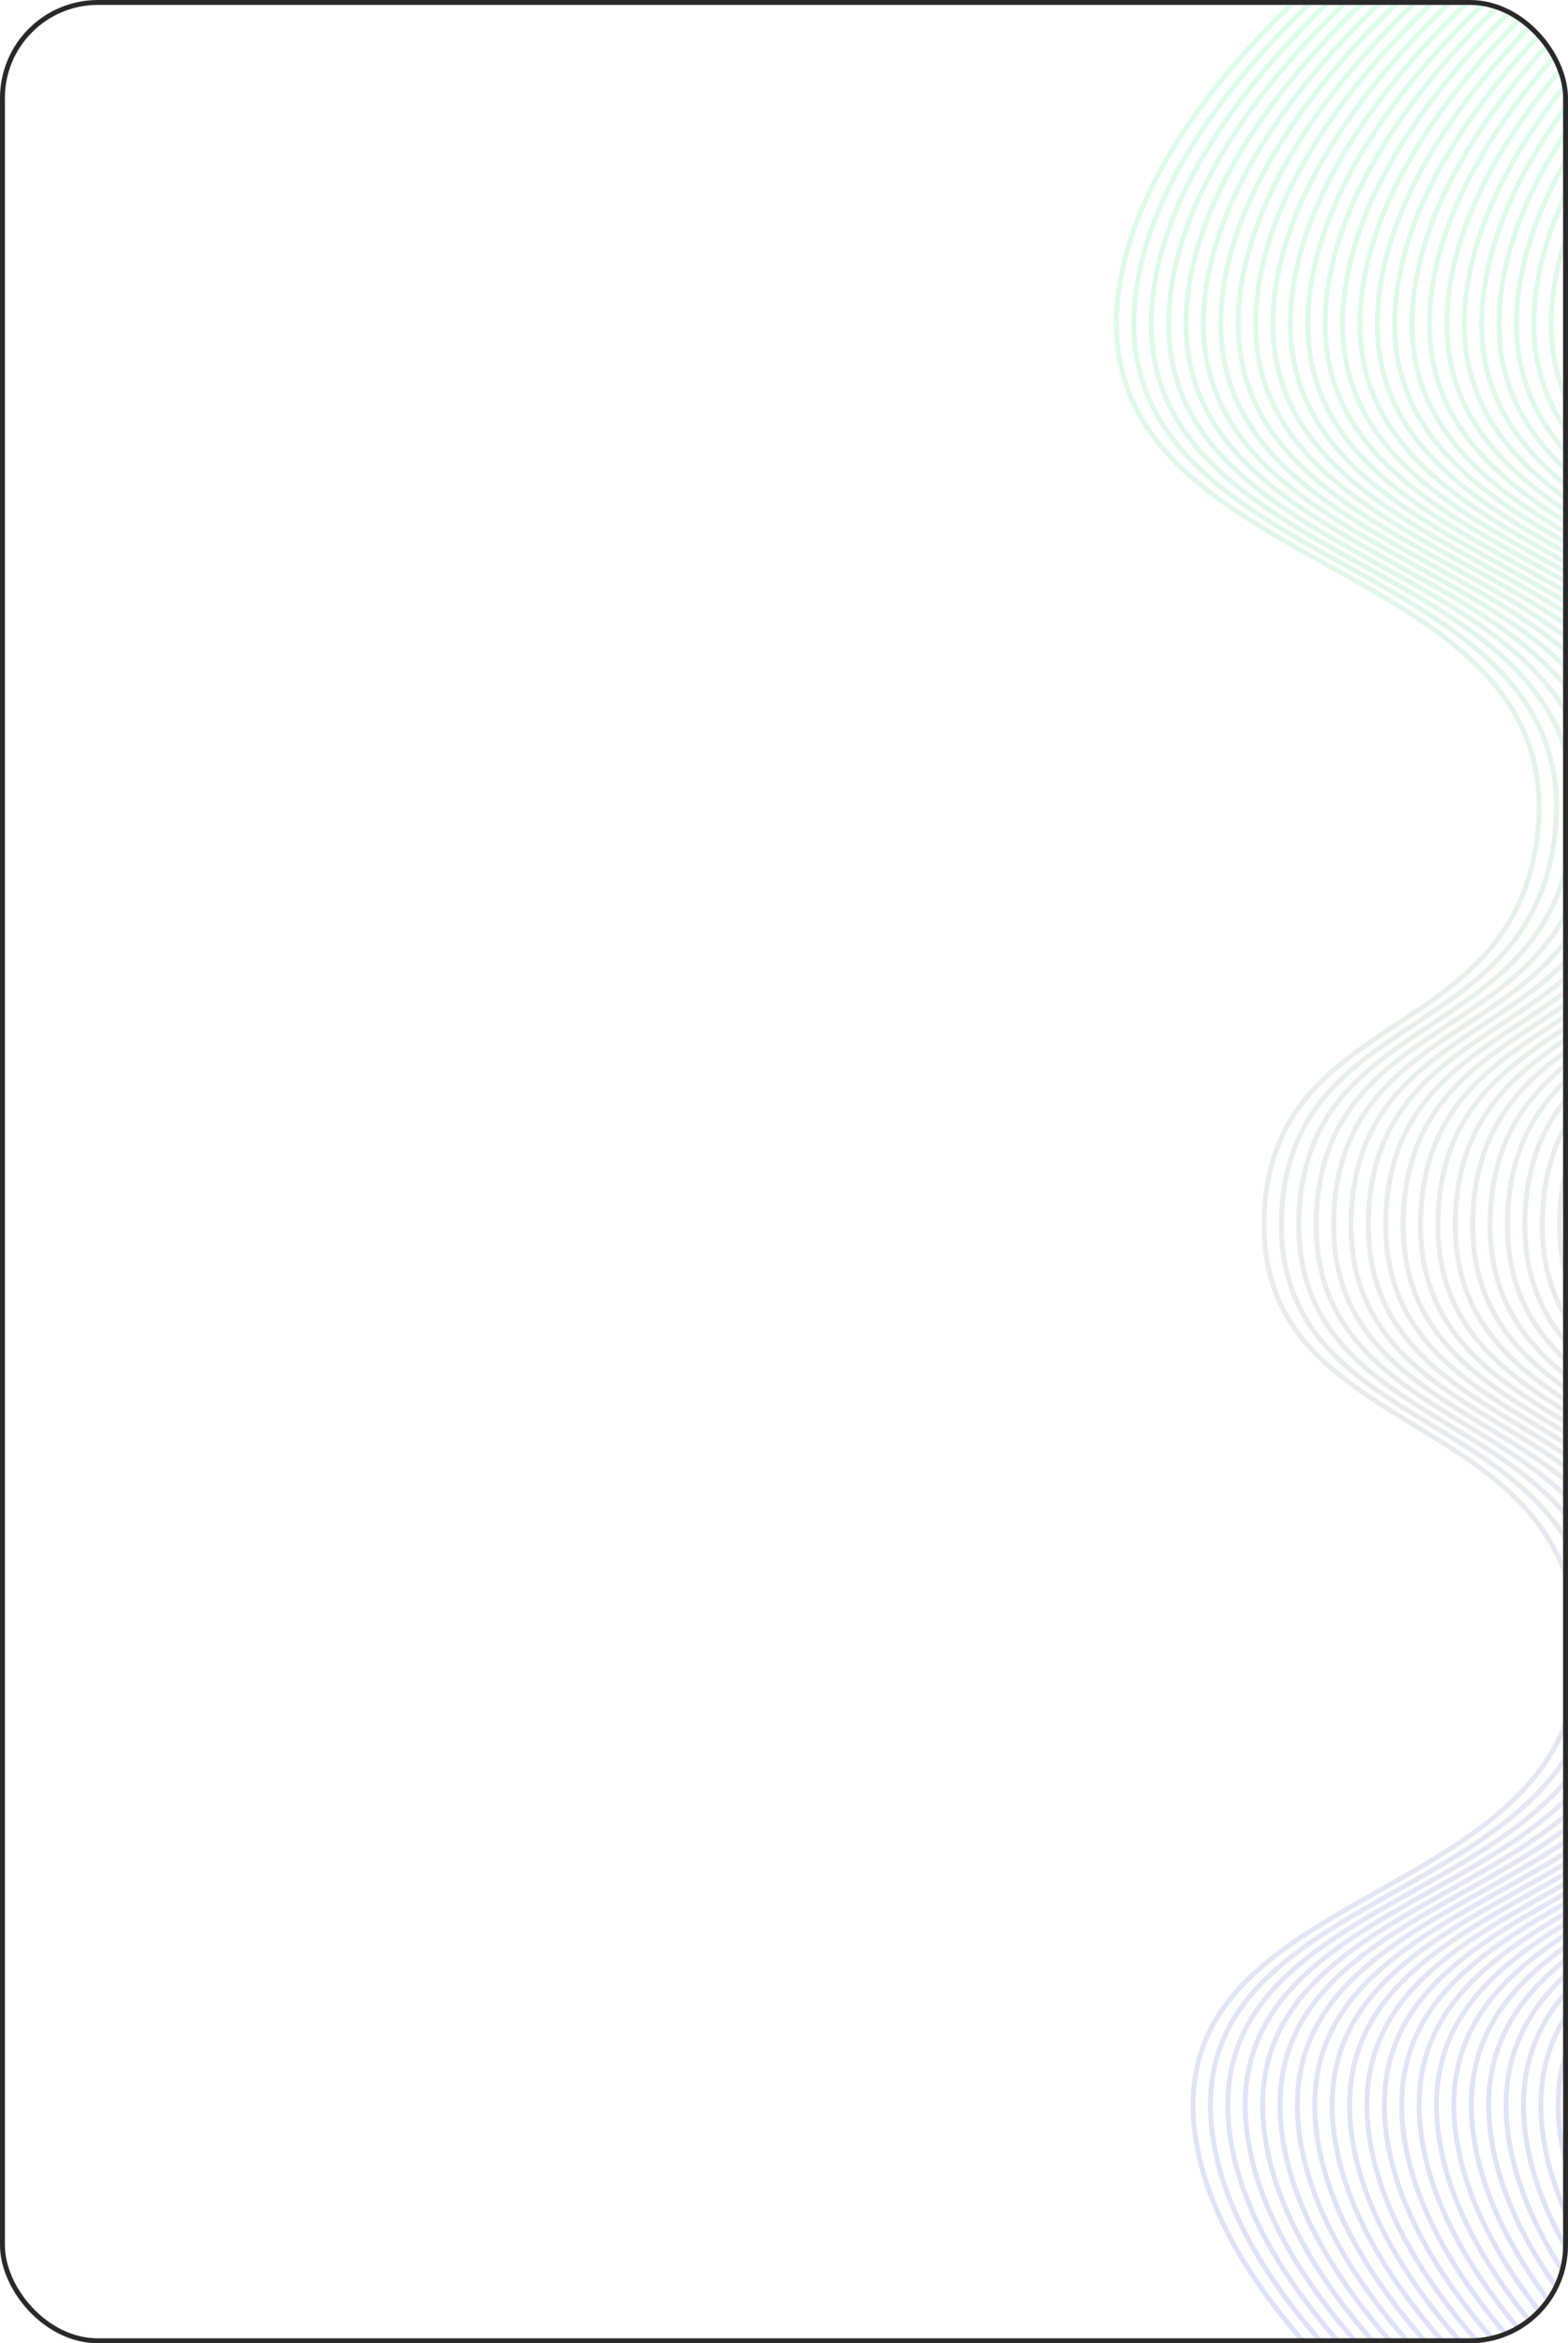 <?xml version="1.0" encoding="UTF-8"?> <svg xmlns="http://www.w3.org/2000/svg" width="320" height="478" viewBox="0 0 320 478" fill="none"><g clip-path="url(#clip0_1296_269)"><path d="M283.528 -16C283.528 -16 234.857 18.076 228.501 58.09C218.687 119.877 323.131 110.664 313.47 172.495C307.168 212.832 260.212 206.015 258.038 247.131C255.531 294.549 318.553 285.891 321.967 333.207C326.115 390.704 234.002 381.719 244.281 437.805C250.491 471.69 291.216 501 291.216 501" stroke="url(#paint0_linear_1296_269)" stroke-opacity="0.15"></path><path d="M287.079 -16C287.079 -16 238.408 18.076 232.052 58.09C222.238 119.877 326.682 110.664 317.021 172.495C310.718 212.832 263.762 206.015 261.589 247.131C259.082 294.549 322.104 285.891 325.518 333.207C329.666 390.704 237.553 381.719 247.832 437.805C254.042 471.69 294.767 501 294.767 501" stroke="url(#paint1_linear_1296_269)" stroke-opacity="0.15"></path><path d="M290.626 -16C290.626 -16 241.955 18.076 235.599 58.09C225.784 119.877 330.228 110.664 320.568 172.495C314.265 212.832 267.309 206.015 265.135 247.131C262.629 294.549 325.651 285.891 329.064 333.207C333.213 390.704 241.1 381.719 251.379 437.805C257.589 471.69 298.314 501 298.314 501" stroke="url(#paint2_linear_1296_269)" stroke-opacity="0.15"></path><path d="M294.172 -16C294.172 -16 245.502 18.076 239.146 58.09C229.331 119.877 333.775 110.664 324.115 172.495C317.812 212.832 270.856 206.015 268.682 247.131C266.175 294.549 329.198 285.891 332.611 333.207C336.76 390.704 244.647 381.719 254.926 437.805C261.135 471.69 301.861 501 301.861 501" stroke="url(#paint3_linear_1296_269)" stroke-opacity="0.15"></path><path d="M297.725 -16C297.725 -16 249.055 18.076 242.699 58.09C232.884 119.877 337.328 110.664 327.667 172.495C321.365 212.832 274.409 206.015 272.235 247.131C269.728 294.549 332.75 285.891 336.164 333.207C340.312 390.704 248.2 381.719 258.478 437.805C264.688 471.69 305.413 501 305.413 501" stroke="url(#paint4_linear_1296_269)" stroke-opacity="0.15"></path><path d="M301.272 -16C301.272 -16 252.601 18.076 246.245 58.09C236.431 119.877 340.875 110.664 331.214 172.495C324.912 212.832 277.956 206.015 275.782 247.131C273.275 294.549 336.297 285.891 339.711 333.207C343.859 390.704 251.747 381.719 262.025 437.805C268.235 471.69 308.96 501 308.96 501" stroke="url(#paint5_linear_1296_269)" stroke-opacity="0.15"></path><path d="M304.819 -16C304.819 -16 256.148 18.076 249.792 58.09C239.978 119.877 344.422 110.664 334.761 172.495C328.459 212.832 281.503 206.015 279.329 247.131C276.822 294.549 339.844 285.891 343.258 333.207C347.406 390.704 255.293 381.719 265.572 437.805C271.782 471.69 312.507 501 312.507 501" stroke="url(#paint6_linear_1296_269)" stroke-opacity="0.15"></path><path d="M308.366 -16C308.366 -16 259.695 18.076 253.339 58.09C243.525 119.877 347.969 110.664 338.308 172.495C332.006 212.832 285.049 206.015 282.876 247.131C280.369 294.549 343.391 285.891 346.805 333.207C350.953 390.704 258.84 381.719 269.119 437.805C275.329 471.69 316.054 501 316.054 501" stroke="url(#paint7_linear_1296_269)" stroke-opacity="0.15"></path><path d="M311.92 -16C311.92 -16 263.25 18.076 256.894 58.09C247.079 119.877 351.523 110.664 341.863 172.495C335.56 212.832 288.604 206.015 286.43 247.131C283.923 294.549 346.946 285.891 350.359 333.207C354.508 390.704 262.395 381.719 272.674 437.805C278.884 471.69 319.609 501 319.609 501" stroke="url(#paint8_linear_1296_269)" stroke-opacity="0.15"></path><path d="M315.467 -16C315.467 -16 266.797 18.076 260.441 58.09C250.626 119.877 355.07 110.664 345.41 172.495C339.107 212.832 292.151 206.015 289.977 247.131C287.47 294.549 350.492 285.891 353.906 333.207C358.055 390.704 265.942 381.719 276.22 437.805C282.43 471.69 323.156 501 323.156 501" stroke="url(#paint9_linear_1296_269)" stroke-opacity="0.15"></path><path d="M319.014 -16C319.014 -16 270.344 18.076 263.988 58.09C254.173 119.877 358.617 110.664 348.956 172.495C342.654 212.832 295.698 206.015 293.524 247.131C291.017 294.549 354.039 285.891 357.453 333.207C361.601 390.704 269.489 381.719 279.767 437.805C285.977 471.69 326.702 501 326.702 501" stroke="url(#paint10_linear_1296_269)" stroke-opacity="0.15"></path><path d="M322.567 -16C322.567 -16 273.896 18.076 267.54 58.09C257.726 119.877 362.17 110.664 352.509 172.495C346.207 212.832 299.251 206.015 297.077 247.131C294.57 294.549 357.592 285.891 361.006 333.207C365.154 390.704 273.041 381.719 283.32 437.805C289.53 471.69 330.255 501 330.255 501" stroke="url(#paint11_linear_1296_269)" stroke-opacity="0.15"></path><path d="M326.114 -16C326.114 -16 277.443 18.076 271.087 58.09C261.273 119.877 365.717 110.664 356.056 172.495C349.754 212.832 302.798 206.015 300.624 247.131C298.117 294.549 361.139 285.891 364.553 333.207C368.701 390.704 276.588 381.719 286.867 437.805C293.077 471.69 333.802 501 333.802 501" stroke="url(#paint12_linear_1296_269)" stroke-opacity="0.15"></path><path d="M329.665 -16C329.665 -16 280.994 18.076 274.638 58.09C264.823 119.877 369.268 110.664 359.607 172.495C353.304 212.832 306.348 206.015 304.175 247.131C301.668 294.549 364.69 285.891 368.103 333.207C372.252 390.704 280.139 381.719 290.418 437.805C296.628 471.69 337.353 501 337.353 501" stroke="url(#paint13_linear_1296_269)" stroke-opacity="0.15"></path><path d="M333.208 -16C333.208 -16 284.537 18.076 278.181 58.09C268.366 119.877 372.811 110.664 363.15 172.495C356.847 212.832 309.891 206.015 307.718 247.131C305.211 294.549 368.233 285.891 371.646 333.207C375.795 390.704 283.682 381.719 293.961 437.805C300.171 471.69 340.896 501 340.896 501" stroke="url(#paint14_linear_1296_269)" stroke-opacity="0.15"></path><path d="M336.758 -16C336.758 -16 288.088 18.076 281.732 58.09C271.917 119.877 376.361 110.664 366.701 172.495C360.398 212.832 313.442 206.015 311.268 247.131C308.761 294.549 371.783 285.891 375.197 333.207C379.346 390.704 287.233 381.719 297.511 437.805C303.721 471.69 344.447 501 344.447 501" stroke="url(#paint15_linear_1296_269)" stroke-opacity="0.15"></path><path d="M340.309 -16C340.309 -16 291.639 18.076 285.283 58.09C275.468 119.877 379.912 110.664 370.251 172.495C363.949 212.832 316.993 206.015 314.819 247.131C312.312 294.549 375.334 285.891 378.748 333.207C382.896 390.704 290.784 381.719 301.062 437.805C307.272 471.69 347.997 501 347.997 501" stroke="url(#paint16_linear_1296_269)" stroke-opacity="0.15"></path><path d="M343.858 -16C343.858 -16 295.187 18.076 288.831 58.09C279.017 119.877 383.461 110.664 373.8 172.495C367.498 212.832 320.542 206.015 318.368 247.131C315.861 294.549 378.883 285.891 382.297 333.207C386.445 390.704 294.332 381.719 304.611 437.805C310.821 471.69 351.546 501 351.546 501" stroke="url(#paint17_linear_1296_269)" stroke-opacity="0.15"></path><path d="M347.405 -16C347.405 -16 298.734 18.076 292.378 58.09C282.564 119.877 387.008 110.664 377.347 172.495C371.045 212.832 324.089 206.015 321.915 247.131C319.408 294.549 382.43 285.891 385.844 333.207C389.992 390.704 297.879 381.719 308.158 437.805C314.368 471.69 355.093 501 355.093 501" stroke="url(#paint18_linear_1296_269)" stroke-opacity="0.15"></path><path d="M350.956 -16C350.956 -16 302.285 18.076 295.929 58.09C286.114 119.877 390.559 110.664 380.898 172.495C374.595 212.832 327.639 206.015 325.466 247.131C322.959 294.549 385.981 285.891 389.394 333.207C393.543 390.704 301.43 381.719 311.709 437.805C317.919 471.69 358.644 501 358.644 501" stroke="url(#paint19_linear_1296_269)" stroke-opacity="0.15"></path><path d="M354.506 -16C354.506 -16 305.836 18.076 299.48 58.09C289.665 119.877 394.109 110.664 384.449 172.495C378.146 212.832 331.19 206.015 329.016 247.131C326.509 294.549 389.532 285.891 392.945 333.207C397.094 390.704 304.981 381.719 315.259 437.805C321.469 471.69 362.195 501 362.195 501" stroke="url(#paint20_linear_1296_269)" stroke-opacity="0.15"></path><path d="M358.053 -16C358.053 -16 309.383 18.076 303.027 58.09C293.212 119.877 397.656 110.664 387.996 172.495C381.693 212.832 334.737 206.015 332.563 247.131C330.056 294.549 393.078 285.891 396.492 333.207C400.641 390.704 308.528 381.719 318.806 437.805C325.016 471.69 365.742 501 365.742 501" stroke="url(#paint21_linear_1296_269)" stroke-opacity="0.15"></path><path d="M361.6 -16C361.6 -16 312.93 18.076 306.574 58.09C296.759 119.877 401.203 110.664 391.542 172.495C385.24 212.832 338.284 206.015 336.11 247.131C333.603 294.549 396.625 285.891 400.039 333.207C404.187 390.704 312.075 381.719 322.353 437.805C328.563 471.69 369.288 501 369.288 501" stroke="url(#paint22_linear_1296_269)" stroke-opacity="0.15"></path><path d="M365.153 -16C365.153 -16 316.482 18.076 310.126 58.09C300.312 119.877 404.756 110.664 395.095 172.495C388.793 212.832 341.837 206.015 339.663 247.131C337.156 294.549 400.178 285.891 403.592 333.207C407.74 390.704 315.627 381.719 325.906 437.805C332.116 471.69 372.841 501 372.841 501" stroke="url(#paint23_linear_1296_269)" stroke-opacity="0.15"></path><path d="M368.7 -16C368.7 -16 320.029 18.076 313.673 58.09C303.859 119.877 408.303 110.664 398.642 172.495C392.34 212.832 345.383 206.015 343.21 247.131C340.703 294.549 403.725 285.891 407.139 333.207C411.287 390.704 319.174 381.719 329.453 437.805C335.663 471.69 376.388 501 376.388 501" stroke="url(#paint24_linear_1296_269)" stroke-opacity="0.15"></path><path d="M372.247 -16C372.247 -16 323.576 18.076 317.22 58.09C307.405 119.877 411.85 110.664 402.189 172.495C395.886 212.832 348.93 206.015 346.757 247.131C344.25 294.549 407.272 285.891 410.686 333.207C414.834 390.704 322.721 381.719 333 437.805C339.21 471.69 379.935 501 379.935 501" stroke="url(#paint25_linear_1296_269)" stroke-opacity="0.15"></path><path d="M375.797 -16C375.797 -16 327.127 18.076 320.771 58.09C310.956 119.877 415.4 110.664 405.74 172.495C399.437 212.832 352.481 206.015 350.307 247.131C347.8 294.549 410.823 285.891 414.236 333.207C418.385 390.704 326.272 381.719 336.551 437.805C342.76 471.69 383.486 501 383.486 501" stroke="url(#paint26_linear_1296_269)" stroke-opacity="0.15"></path></g><rect x="0.5" y="0.5" width="319" height="477" rx="19.5" stroke="#292929"></rect><defs><linearGradient id="paint0_linear_1296_269" x1="274.976" y1="-16" x2="274.976" y2="501" gradientUnits="userSpaceOnUse"><stop stop-color="#00FF57"></stop><stop offset="0.535" stop-color="#74747A"></stop><stop offset="1" stop-color="#0F30DD"></stop></linearGradient><linearGradient id="paint1_linear_1296_269" x1="278.527" y1="-16" x2="278.527" y2="501" gradientUnits="userSpaceOnUse"><stop stop-color="#00FF57"></stop><stop offset="0.535" stop-color="#74747A"></stop><stop offset="1" stop-color="#0F30DD"></stop></linearGradient><linearGradient id="paint2_linear_1296_269" x1="282.074" y1="-16" x2="282.074" y2="501" gradientUnits="userSpaceOnUse"><stop stop-color="#00FF57"></stop><stop offset="0.535" stop-color="#74747A"></stop><stop offset="1" stop-color="#0F30DD"></stop></linearGradient><linearGradient id="paint3_linear_1296_269" x1="285.621" y1="-16" x2="285.621" y2="501" gradientUnits="userSpaceOnUse"><stop stop-color="#00FF57"></stop><stop offset="0.535" stop-color="#74747A"></stop><stop offset="1" stop-color="#0F30DD"></stop></linearGradient><linearGradient id="paint4_linear_1296_269" x1="289.174" y1="-16" x2="289.174" y2="501" gradientUnits="userSpaceOnUse"><stop stop-color="#00FF57"></stop><stop offset="0.535" stop-color="#74747A"></stop><stop offset="1" stop-color="#0F30DD"></stop></linearGradient><linearGradient id="paint5_linear_1296_269" x1="292.72" y1="-16" x2="292.72" y2="501" gradientUnits="userSpaceOnUse"><stop stop-color="#00FF57"></stop><stop offset="0.535" stop-color="#74747A"></stop><stop offset="1" stop-color="#0F30DD"></stop></linearGradient><linearGradient id="paint6_linear_1296_269" x1="296.267" y1="-16" x2="296.267" y2="501" gradientUnits="userSpaceOnUse"><stop stop-color="#00FF57"></stop><stop offset="0.535" stop-color="#74747A"></stop><stop offset="1" stop-color="#0F30DD"></stop></linearGradient><linearGradient id="paint7_linear_1296_269" x1="299.814" y1="-16" x2="299.814" y2="501" gradientUnits="userSpaceOnUse"><stop stop-color="#00FF57"></stop><stop offset="0.535" stop-color="#74747A"></stop><stop offset="1" stop-color="#0F30DD"></stop></linearGradient><linearGradient id="paint8_linear_1296_269" x1="303.369" y1="-16" x2="303.369" y2="501" gradientUnits="userSpaceOnUse"><stop stop-color="#00FF57"></stop><stop offset="0.535" stop-color="#74747A"></stop><stop offset="1" stop-color="#0F30DD"></stop></linearGradient><linearGradient id="paint9_linear_1296_269" x1="306.916" y1="-16" x2="306.916" y2="501" gradientUnits="userSpaceOnUse"><stop stop-color="#00FF57"></stop><stop offset="0.535" stop-color="#74747A"></stop><stop offset="1" stop-color="#0F30DD"></stop></linearGradient><linearGradient id="paint10_linear_1296_269" x1="310.463" y1="-16" x2="310.463" y2="501" gradientUnits="userSpaceOnUse"><stop stop-color="#00FF57"></stop><stop offset="0.535" stop-color="#74747A"></stop><stop offset="1" stop-color="#0F30DD"></stop></linearGradient><linearGradient id="paint11_linear_1296_269" x1="314.015" y1="-16" x2="314.015" y2="501" gradientUnits="userSpaceOnUse"><stop stop-color="#00FF57"></stop><stop offset="0.535" stop-color="#74747A"></stop><stop offset="1" stop-color="#0F30DD"></stop></linearGradient><linearGradient id="paint12_linear_1296_269" x1="317.562" y1="-16" x2="317.562" y2="501" gradientUnits="userSpaceOnUse"><stop stop-color="#00FF57"></stop><stop offset="0.535" stop-color="#74747A"></stop><stop offset="1" stop-color="#0F30DD"></stop></linearGradient><linearGradient id="paint13_linear_1296_269" x1="321.113" y1="-16" x2="321.113" y2="501" gradientUnits="userSpaceOnUse"><stop stop-color="#00FF57"></stop><stop offset="0.535" stop-color="#74747A"></stop><stop offset="1" stop-color="#0F30DD"></stop></linearGradient><linearGradient id="paint14_linear_1296_269" x1="324.656" y1="-16" x2="324.656" y2="501" gradientUnits="userSpaceOnUse"><stop stop-color="#00FF57"></stop><stop offset="0.535" stop-color="#74747A"></stop><stop offset="1" stop-color="#0F30DD"></stop></linearGradient><linearGradient id="paint15_linear_1296_269" x1="328.207" y1="-16" x2="328.207" y2="501" gradientUnits="userSpaceOnUse"><stop stop-color="#00FF57"></stop><stop offset="0.535" stop-color="#74747A"></stop><stop offset="1" stop-color="#0F30DD"></stop></linearGradient><linearGradient id="paint16_linear_1296_269" x1="331.757" y1="-16" x2="331.757" y2="501" gradientUnits="userSpaceOnUse"><stop stop-color="#00FF57"></stop><stop offset="0.535" stop-color="#74747A"></stop><stop offset="1" stop-color="#0F30DD"></stop></linearGradient><linearGradient id="paint17_linear_1296_269" x1="335.306" y1="-16" x2="335.306" y2="501" gradientUnits="userSpaceOnUse"><stop stop-color="#00FF57"></stop><stop offset="0.535" stop-color="#74747A"></stop><stop offset="1" stop-color="#0F30DD"></stop></linearGradient><linearGradient id="paint18_linear_1296_269" x1="338.853" y1="-16" x2="338.853" y2="501" gradientUnits="userSpaceOnUse"><stop stop-color="#00FF57"></stop><stop offset="0.535" stop-color="#74747A"></stop><stop offset="1" stop-color="#0F30DD"></stop></linearGradient><linearGradient id="paint19_linear_1296_269" x1="342.404" y1="-16" x2="342.404" y2="501" gradientUnits="userSpaceOnUse"><stop stop-color="#00FF57"></stop><stop offset="0.535" stop-color="#74747A"></stop><stop offset="1" stop-color="#0F30DD"></stop></linearGradient><linearGradient id="paint20_linear_1296_269" x1="345.955" y1="-16" x2="345.955" y2="501" gradientUnits="userSpaceOnUse"><stop stop-color="#00FF57"></stop><stop offset="0.535" stop-color="#74747A"></stop><stop offset="1" stop-color="#0F30DD"></stop></linearGradient><linearGradient id="paint21_linear_1296_269" x1="349.502" y1="-16" x2="349.502" y2="501" gradientUnits="userSpaceOnUse"><stop stop-color="#00FF57"></stop><stop offset="0.535" stop-color="#74747A"></stop><stop offset="1" stop-color="#0F30DD"></stop></linearGradient><linearGradient id="paint22_linear_1296_269" x1="353.049" y1="-16" x2="353.049" y2="501" gradientUnits="userSpaceOnUse"><stop stop-color="#00FF57"></stop><stop offset="0.535" stop-color="#74747A"></stop><stop offset="1" stop-color="#0F30DD"></stop></linearGradient><linearGradient id="paint23_linear_1296_269" x1="356.601" y1="-16" x2="356.601" y2="501" gradientUnits="userSpaceOnUse"><stop stop-color="#00FF57"></stop><stop offset="0.535" stop-color="#74747A"></stop><stop offset="1" stop-color="#0F30DD"></stop></linearGradient><linearGradient id="paint24_linear_1296_269" x1="360.148" y1="-16" x2="360.148" y2="501" gradientUnits="userSpaceOnUse"><stop stop-color="#00FF57"></stop><stop offset="0.535" stop-color="#74747A"></stop><stop offset="1" stop-color="#0F30DD"></stop></linearGradient><linearGradient id="paint25_linear_1296_269" x1="363.695" y1="-16" x2="363.695" y2="501" gradientUnits="userSpaceOnUse"><stop stop-color="#00FF57"></stop><stop offset="0.535" stop-color="#74747A"></stop><stop offset="1" stop-color="#0F30DD"></stop></linearGradient><linearGradient id="paint26_linear_1296_269" x1="367.246" y1="-16" x2="367.246" y2="501" gradientUnits="userSpaceOnUse"><stop stop-color="#00FF57"></stop><stop offset="0.535" stop-color="#74747A"></stop><stop offset="1" stop-color="#0F30DD"></stop></linearGradient><clipPath id="clip0_1296_269"><rect width="320" height="478" rx="20" fill="white"></rect></clipPath></defs></svg> 